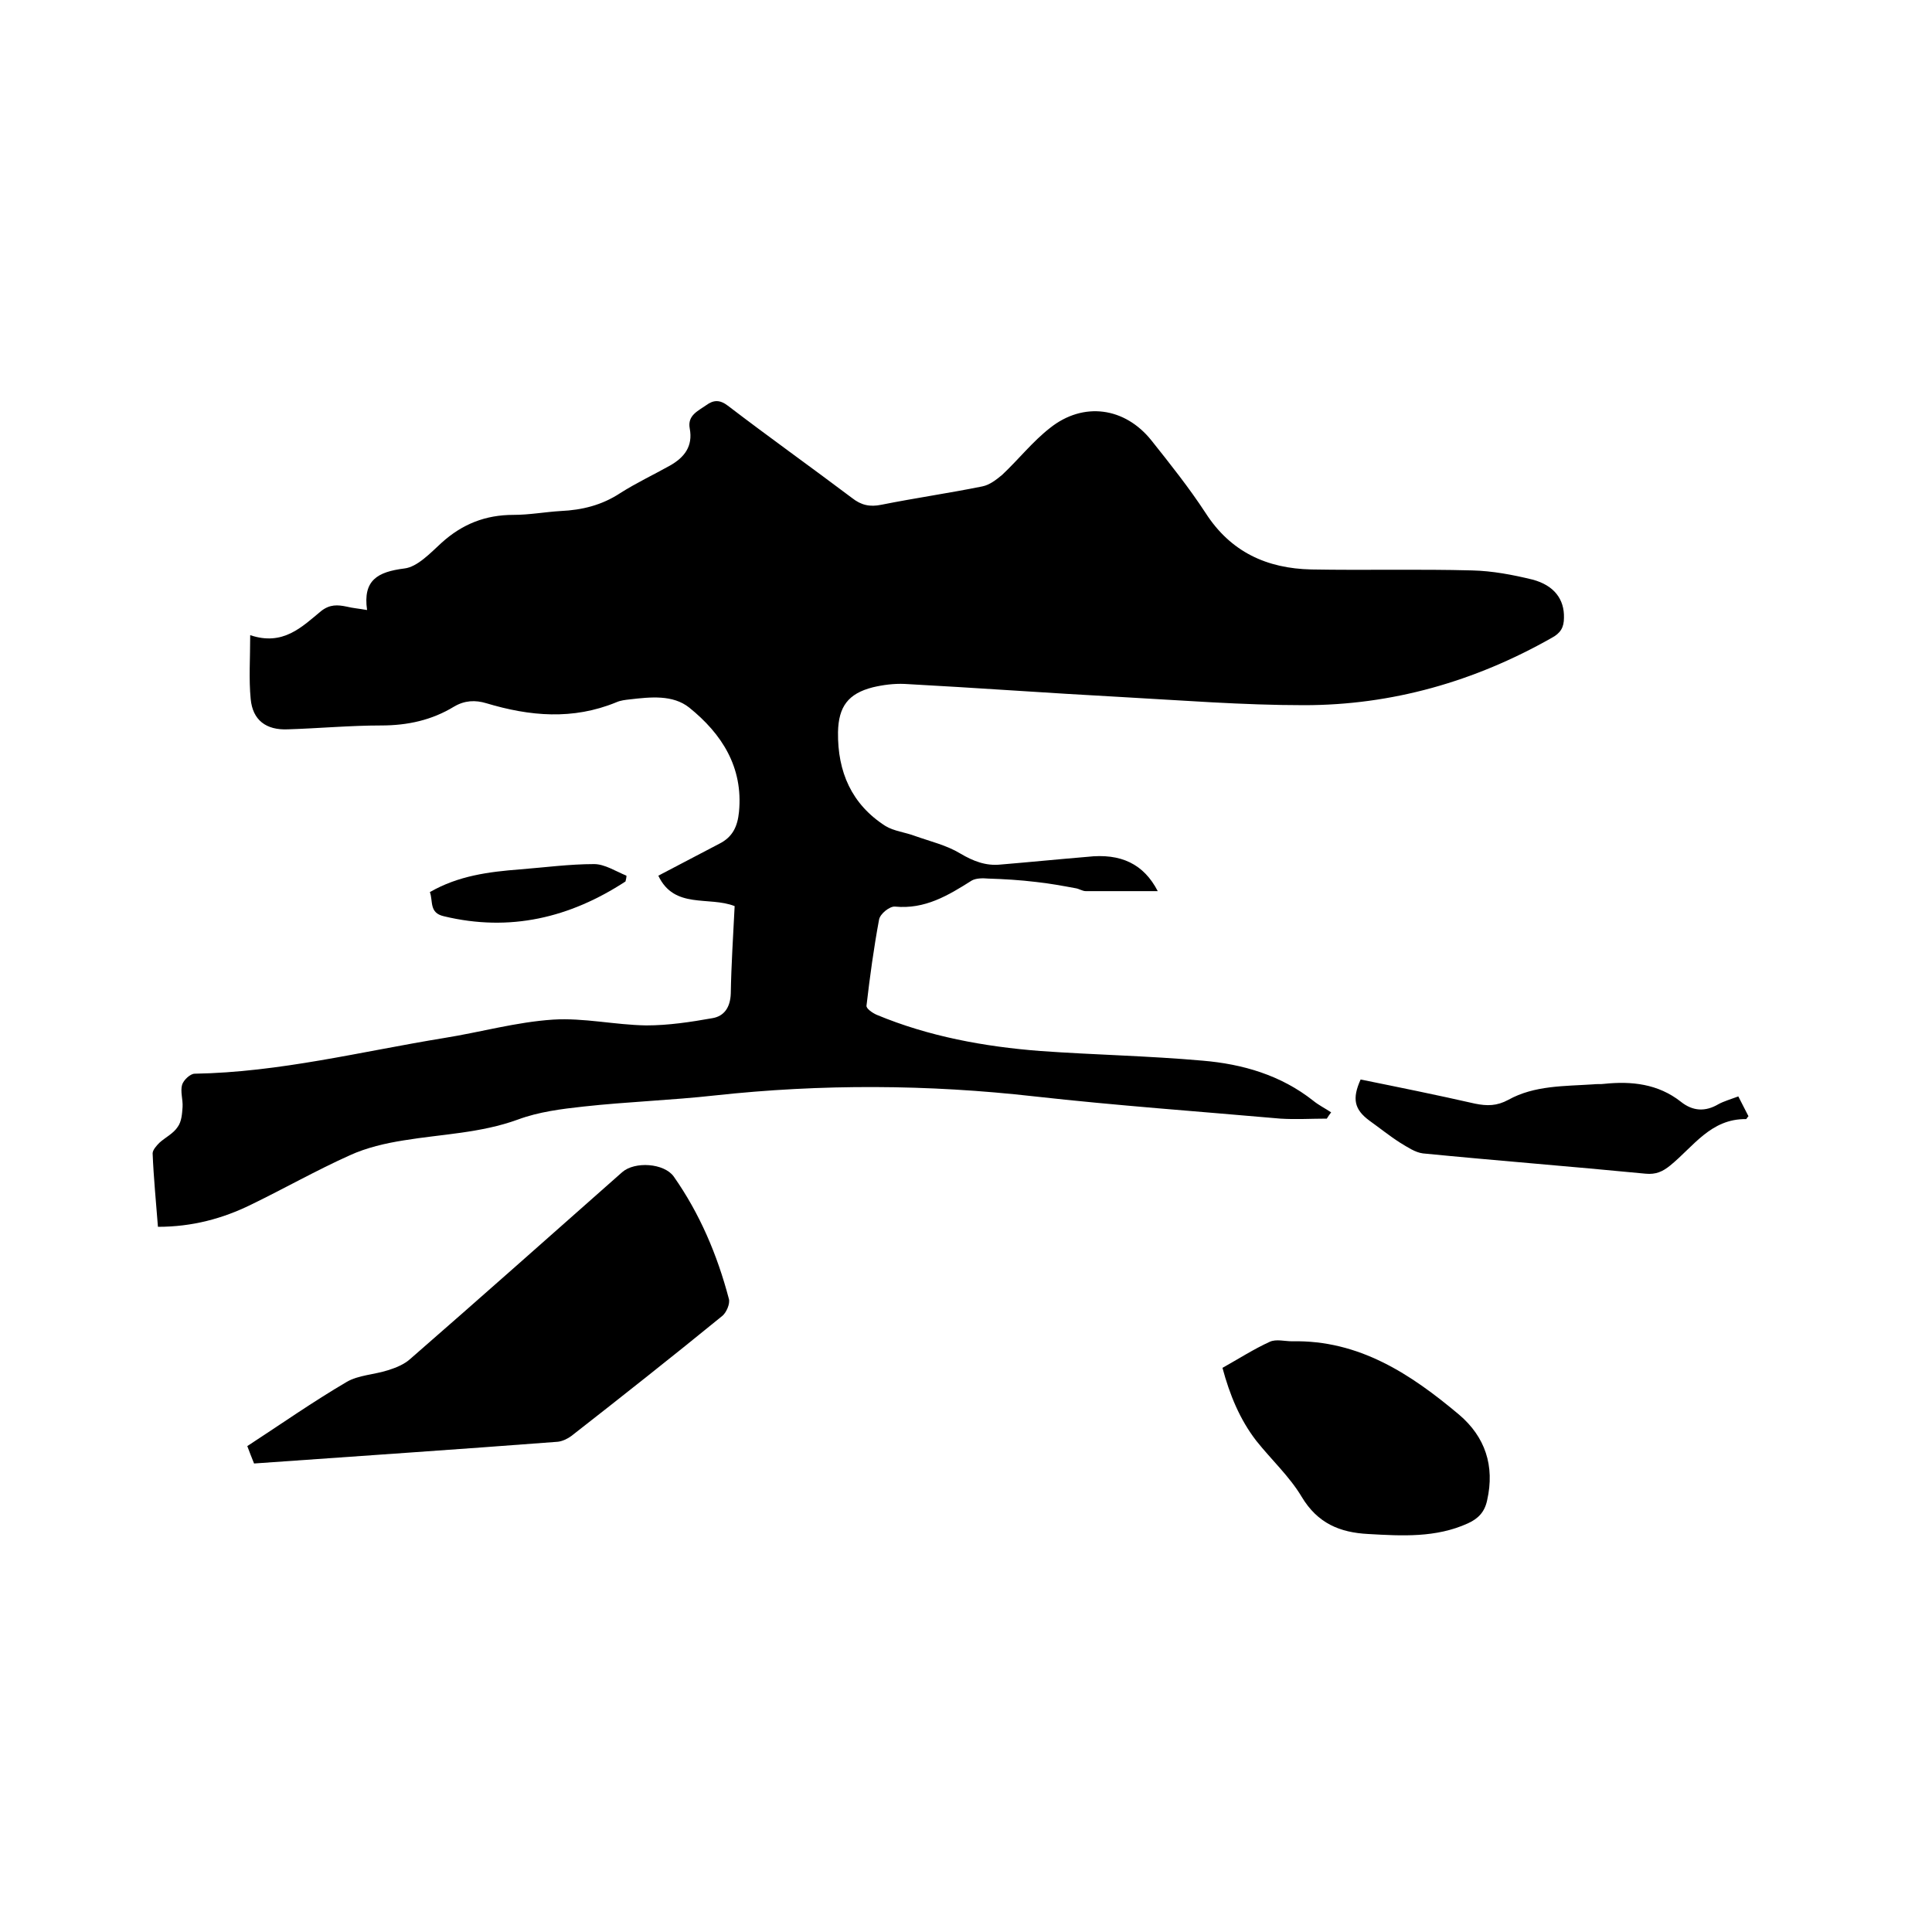 <svg enable-background="new 0 0 400 400" viewBox="0 0 400 400" xmlns="http://www.w3.org/2000/svg"><path d="m239.7 184.5c-5.2 0-10.1 0-14.9 0-.7 0-1.4-.5-2.1-.6-2.7-.5-5.4-1-8.2-1.3-3.3-.4-6.6-.6-9.9-.7-1.1-.1-2.5-.1-3.4.4-4.9 3.1-9.7 6-15.9 5.4-1.1-.1-3.1 1.5-3.3 2.7-1.1 5.9-1.9 11.8-2.6 17.8-.1.6 1.2 1.5 2.1 1.9 10.8 4.5 22.3 6.6 33.9 7.5 11.2.8 22.4 1 33.6 2 8.3.7 16.2 3 22.9 8.3 1.1.9 2.5 1.6 3.7 2.4-.3.4-.6.8-.9 1.3-3.2 0-6.4.2-9.6 0-17-1.5-33.9-2.7-50.9-4.6-22.1-2.5-44.1-2.6-66.2-.2-9 1-18.1 1.3-27.2 2.3-4.6.5-9.3 1.1-13.6 2.7-7.7 2.8-15.7 3-23.6 4.3-3.8.6-7.7 1.5-11.2 3.1-6.9 3.1-13.6 6.9-20.4 10.2-5.9 2.9-12.2 4.6-19.3 4.6-.4-5.2-.9-10.2-1.1-15.2 0-.7.8-1.6 1.4-2.2 1.2-1.1 2.9-1.9 3.8-3.3.8-1.1.9-2.7 1-4.1.1-1.5-.5-3.2-.1-4.6.3-1 1.7-2.3 2.6-2.3 17.6-.3 34.5-4.6 51.7-7.4 7.5-1.2 14.9-3.3 22.5-3.8 6.4-.4 12.8 1.1 19.3 1.2 4.6 0 9.2-.7 13.7-1.5 2.4-.4 3.7-2.2 3.8-5.1.1-6 .5-12 .8-18.1-5.3-2.1-12.5.7-15.8-6.3l12.6-6.6c2.8-1.4 3.8-3.6 4.1-6.6.9-9.3-3.6-16.2-10.3-21.6-3.4-2.7-8-2.2-12.3-1.7-.9.1-1.9.2-2.8.6-9 3.7-17.9 2.9-26.9.2-2.3-.7-4.5-.6-6.7.7-4.6 2.8-9.6 3.9-15.1 3.9-6.4 0-12.9.6-19.3.8-4.5.2-7.3-1.9-7.7-6.3-.4-4.1-.1-8.3-.1-13.2 6.8 2.3 10.7-1.7 14.7-5 1.8-1.4 3.4-1.3 5.3-.9 1.2.3 2.5.4 4.2.7-.9-6.2 2.2-7.9 7.7-8.6 2.7-.3 5.4-3.2 7.7-5.3 4.3-3.9 9.1-5.8 14.9-5.8 3.3 0 6.5-.6 9.8-.8 4.4-.2 8.5-1.2 12.3-3.7 3.3-2.1 6.9-3.8 10.3-5.7 3-1.7 4.8-4 4.1-7.7-.5-2.7 1.7-3.6 3.4-4.8 1.5-1.1 2.8-1.2 4.5.1 8.5 6.5 17.2 12.7 25.7 19.1 1.9 1.5 3.7 1.9 6.1 1.4 7-1.4 14-2.4 20.9-3.8 1.5-.3 2.9-1.4 4.1-2.4 3.4-3.2 6.3-6.9 9.9-9.7 6.9-5.5 15.5-4.3 21 2.6 3.9 4.9 7.8 9.8 11.2 15 5.2 8.1 12.7 11.5 21.9 11.7 11.1.2 22.2-.1 33.3.2 4.2.1 8.4.9 12.5 1.9 4.5 1.2 6.6 4.1 6.5 7.9 0 2-.7 3.2-2.6 4.2-15.9 9-33 13.9-51.2 13.9-12.7 0-25.3-1-38-1.7-14.9-.8-29.8-1.9-44.7-2.7-2.2-.1-4.5.2-6.6.7-5.1 1.3-7.1 4-7.2 9.3-.1 8.2 2.8 14.9 9.8 19.4 1.8 1.1 4.1 1.3 6.2 2.1 3.1 1.1 6.5 1.9 9.3 3.6 2.7 1.6 5.3 2.6 8.3 2.3 6-.5 12-1.1 18-1.6 7-.8 11.7 1.5 14.6 7.1z"/><path d="m52.6 303c-.5-1.2-.9-2.3-1.4-3.6 6.9-4.5 13.6-9.2 20.6-13.3 2.4-1.4 5.7-1.5 8.5-2.4 1.6-.5 3.4-1.2 4.7-2.4 14.7-12.8 29.2-25.7 43.8-38.6 2.6-2.3 8.7-1.9 10.7.9 5.4 7.7 9 16.2 11.4 25.3.3 1-.5 2.8-1.3 3.5-10.3 8.4-20.8 16.7-31.3 24.9-.8.6-1.9 1.1-2.8 1.2-20.9 1.6-41.8 3-62.9 4.5z"/><path d="m253.1 283.2c3.4-1.9 6.5-3.9 9.8-5.4 1.3-.6 3.1-.1 4.6-.1 13.9-.3 24.6 6.8 34.6 15.2 5.4 4.6 7.4 10.6 5.8 17.7-.5 2.4-1.8 3.8-4 4.8-6.6 3-13.6 2.6-20.6 2.2-5.9-.3-10.5-2.2-13.8-7.7-2.5-4.2-6.3-7.7-9.4-11.6-3.4-4.4-5.5-9.5-7-15.1z"/><path d="m359.9 227c.8 1.5 1.4 2.8 2.1 4.1-.3.3-.4.6-.5.6-7.3-.1-10.9 5.7-15.7 9.6-1.6 1.3-3 1.9-5.1 1.7-15.4-1.5-30.8-2.7-46.1-4.2-1.6-.2-3.2-1.3-4.7-2.2-2.2-1.4-4.3-3.1-6.4-4.6-3.1-2.3-3.6-4.5-1.8-8.5 7.9 1.6 15.8 3.2 23.7 5 2.5.5 4.5.5 6.9-.8 5.4-3 11.6-2.8 17.6-3.2.7-.1 1.5 0 2.2-.1 5.7-.6 11.2 0 15.9 3.7 2.5 2 5.1 2.1 7.8.5 1.1-.6 2.5-1 4.1-1.6z"/><path d="m129.5 182.5c-11.5 7.5-23.9 10.5-37.6 7.2-3.1-.7-2.2-3.1-2.9-5 5.9-3.4 12.2-4.2 18.6-4.7 5.1-.4 10.3-1.1 15.4-1.1 2.2 0 4.5 1.5 6.7 2.4 0 .4-.1.8-.2 1.2z"/></svg>